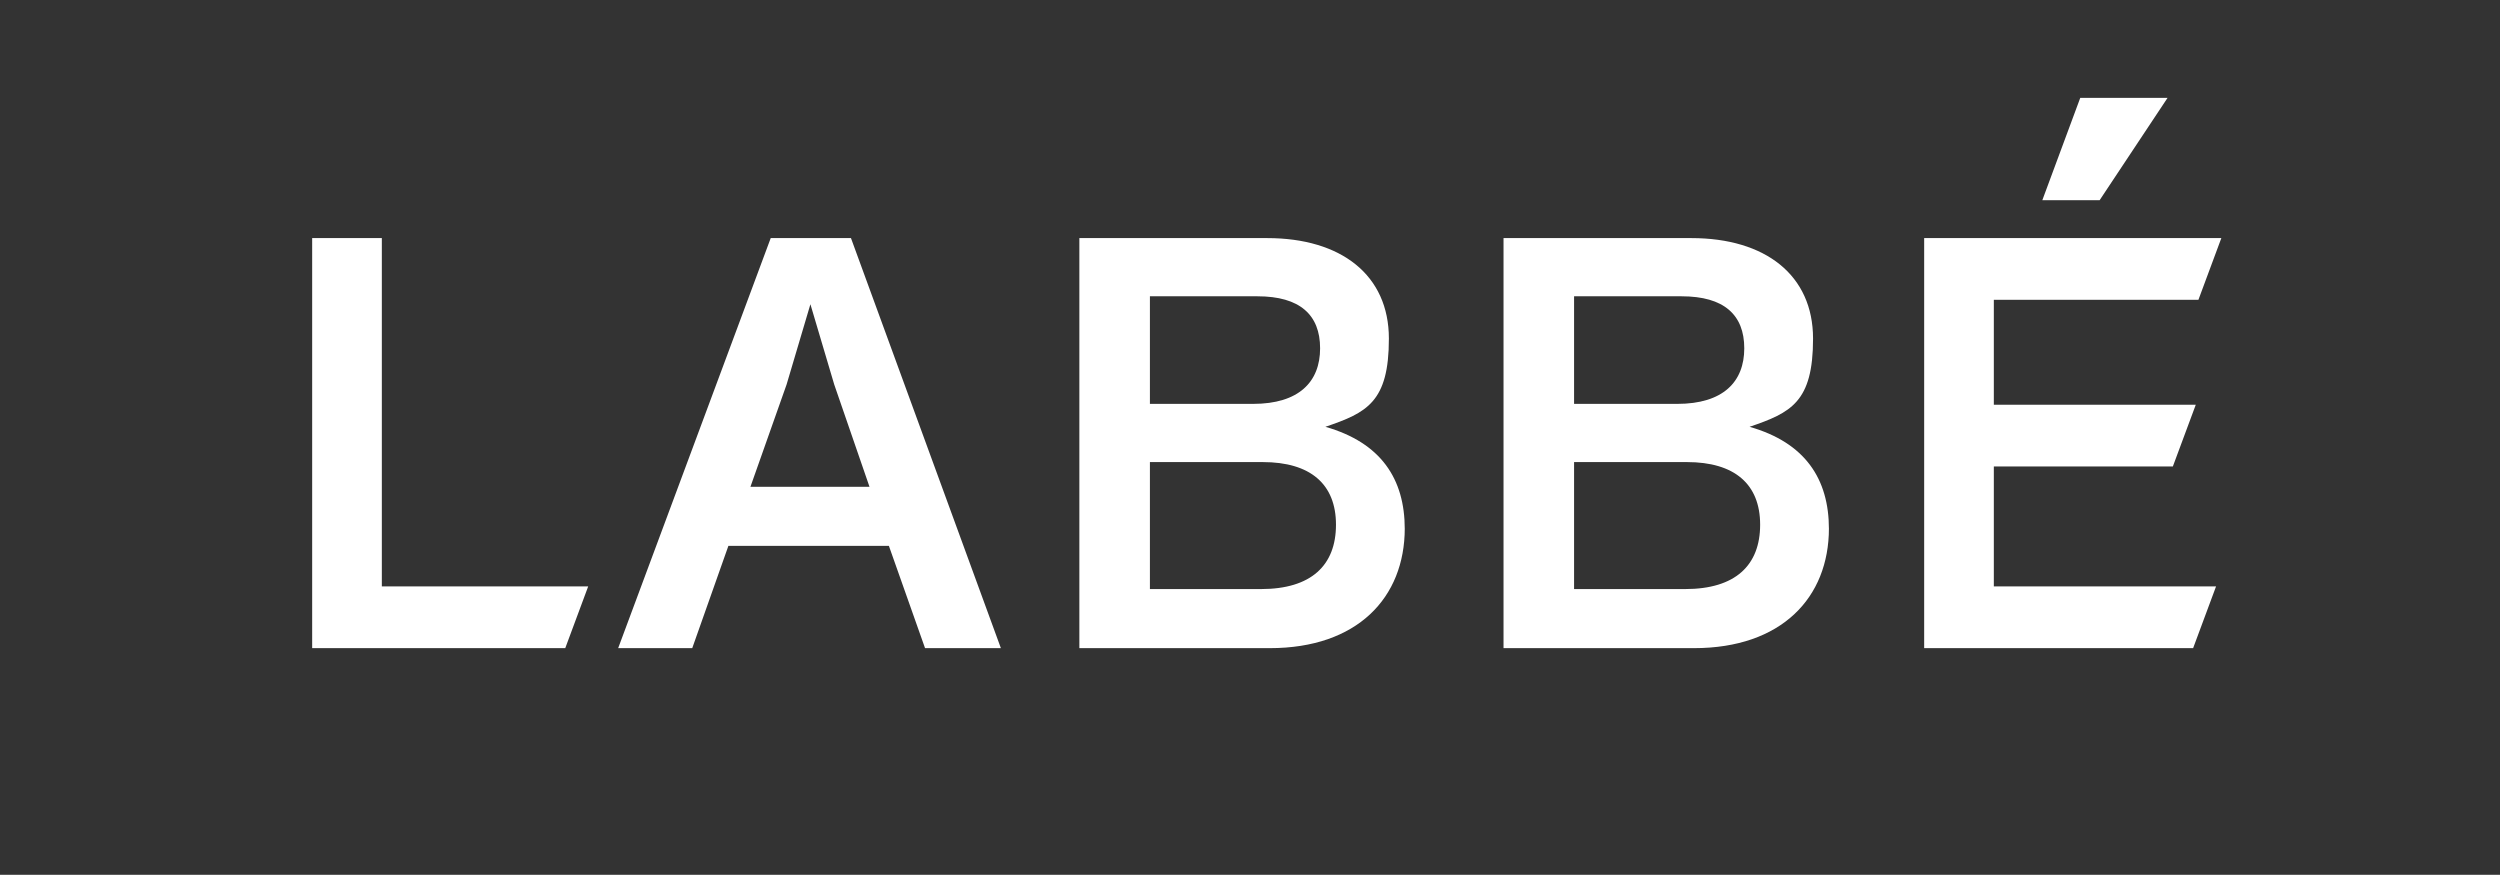 <?xml version="1.0" encoding="UTF-8"?>
<svg xmlns="http://www.w3.org/2000/svg" version="1.1" viewBox="0 0 283.5 99.2">
  <rect x="0" y="0" width="283.5" height="99.2" fill="#333333" stroke="none"/>
  <defs>
    <style>
      .cls-1 {
        fill: #fff;
      }
    </style>
  </defs>
  <!-- Generator: Adobe Illustrator 28.7.1, SVG Export Plug-In . SVG Version: 1.2.0 Build 142)  -->
  <g>
    <g id="Ebene_1">
      <path class="cls-1" d="M191.1,66.8c5.7,0,8.5-2.7,8.5-7.3s-2.9-7.1-8.3-7.1h-12.8v14.4h12.6ZM178.5,33.6v12.2h11.7c5.2,0,7.6-2.5,7.6-6.3s-2.3-5.9-7.1-5.9h-12.2ZM207.4,59.9c0,7.9-5.4,13.6-15.3,13.6h-21.6V27h21.3c8.4,0,13.8,4.2,13.8,11.4s-2.5,8.4-7.2,10c6.3,1.8,9,5.9,9,11.6"/>
      <polygon class="cls-1" points="35.4 27 35.4 73.5 64.1 73.5 66.7 66.5 43.3 66.5 43.3 27 35.4 27"/>
      <path class="cls-1" d="M85.1,55.2h13.5l-4-11.6-2.7-9.1-2.7,9.1-4.1,11.6ZM104.9,73.5l-4.1-11.6h-18.2l-4.1,11.6h-8.4l17.3-46.5h9.1l17,46.5h-8.6Z"/>
      <path class="cls-1" d="M143,66.8c5.7,0,8.5-2.7,8.5-7.3s-2.9-7.1-8.3-7.1h-12.8v14.4h12.6ZM130.4,33.6v12.2h11.7c5.2,0,7.6-2.5,7.6-6.3s-2.3-5.9-7.1-5.9h-12.2ZM159.3,59.9c0,7.9-5.4,13.6-15.3,13.6h-21.6V27h21.3c8.4,0,13.8,4.2,13.8,11.4s-2.5,8.4-7.2,10c6.3,1.8,9,5.9,9,11.6"/>
      <polygon class="cls-1" points="251.3 66.5 226.1 66.5 226.1 52.9 246.4 52.9 249 45.9 226.1 45.9 226.1 34 249.3 34 251.9 27 218.2 27 218.2 73.5 248.7 73.5 251.3 66.5"/>
      <polygon class="cls-1" points="235.9 11.1 231.6 22.7 238.1 22.7 245.8 11.1 235.9 11.1"/>
    </g>
  </g>
</svg>